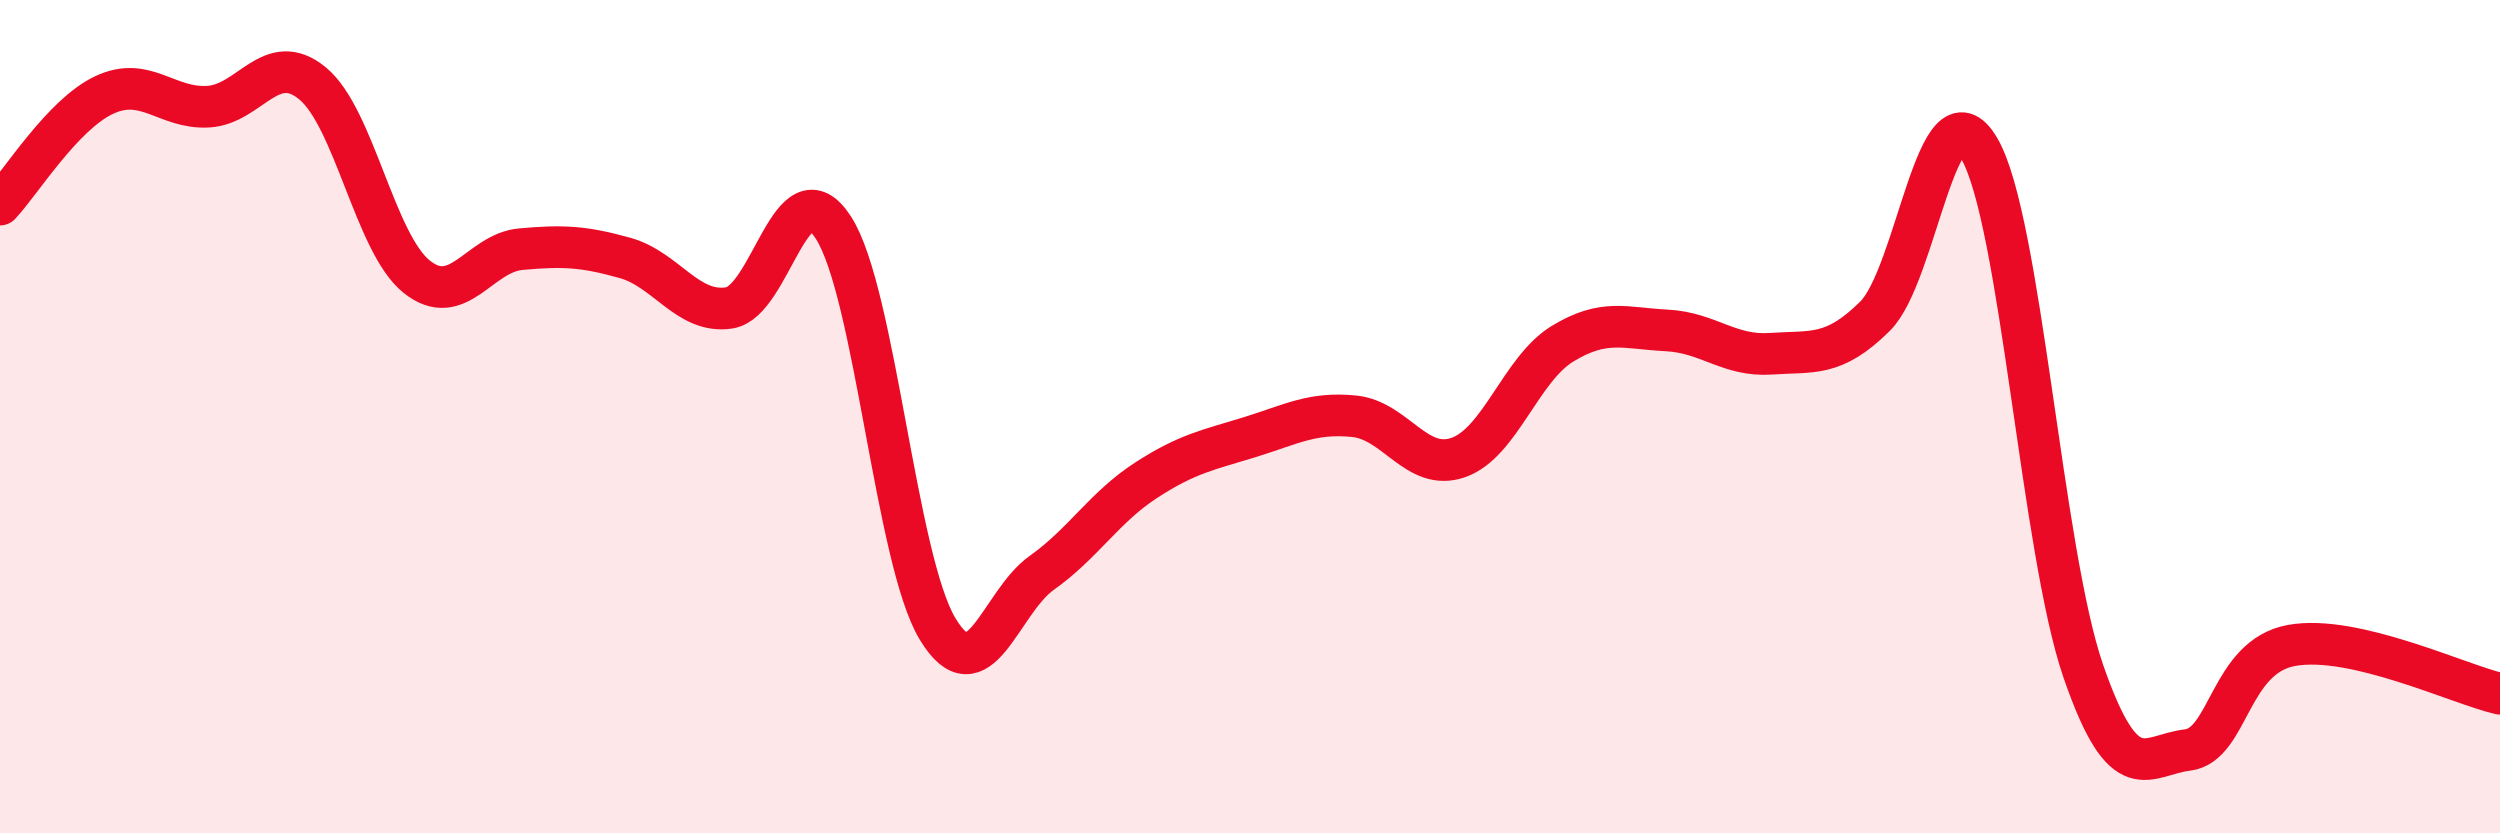 
    <svg width="60" height="20" viewBox="0 0 60 20" xmlns="http://www.w3.org/2000/svg">
      <path
        d="M 0,4.91 C 0.5,4.38 1.5,2.75 2.5,2.28 C 3.5,1.81 4,2.62 5,2.56 C 6,2.5 6.5,1.18 7.5,2 C 8.5,2.82 9,5.84 10,6.64 C 11,7.44 11.5,6.07 12.5,5.98 C 13.5,5.89 14,5.91 15,6.19 C 16,6.47 16.5,7.54 17.5,7.39 C 18.5,7.24 19,3.92 20,5.46 C 21,7 21.5,13.43 22.5,15.09 C 23.5,16.75 24,14.46 25,13.75 C 26,13.04 26.5,12.18 27.5,11.53 C 28.5,10.88 29,10.8 30,10.49 C 31,10.18 31.5,9.89 32.5,9.99 C 33.5,10.09 34,11.33 35,10.98 C 36,10.63 36.5,8.86 37.5,8.25 C 38.5,7.64 39,7.88 40,7.93 C 41,7.98 41.5,8.56 42.5,8.49 C 43.5,8.42 44,8.58 45,7.59 C 46,6.6 46.5,1.86 47.5,3.56 C 48.5,5.26 49,13.22 50,16.11 C 51,19 51.5,18.12 52.5,18 C 53.5,17.88 53.5,15.76 55,15.49 C 56.5,15.22 59,16.42 60,16.65L60 20L0 20Z"
        fill="#EB0A25"
        opacity="0.1"
        stroke-linecap="round"
        stroke-linejoin="round"
      />
      <path
        d="M 0,4.91 C 0.5,4.38 1.5,2.75 2.5,2.28 C 3.5,1.81 4,2.62 5,2.56 C 6,2.5 6.5,1.18 7.5,2 C 8.5,2.82 9,5.84 10,6.64 C 11,7.44 11.5,6.07 12.5,5.98 C 13.5,5.89 14,5.91 15,6.19 C 16,6.47 16.5,7.54 17.5,7.39 C 18.5,7.24 19,3.92 20,5.46 C 21,7 21.5,13.43 22.5,15.09 C 23.5,16.75 24,14.46 25,13.75 C 26,13.04 26.5,12.18 27.5,11.53 C 28.5,10.88 29,10.8 30,10.49 C 31,10.18 31.5,9.89 32.5,9.99 C 33.5,10.09 34,11.33 35,10.98 C 36,10.63 36.5,8.86 37.5,8.25 C 38.5,7.64 39,7.88 40,7.93 C 41,7.98 41.5,8.56 42.5,8.49 C 43.5,8.42 44,8.58 45,7.59 C 46,6.6 46.5,1.86 47.5,3.56 C 48.5,5.26 49,13.22 50,16.11 C 51,19 51.5,18.12 52.5,18 C 53.5,17.88 53.5,15.76 55,15.49 C 56.5,15.22 59,16.42 60,16.65"
        stroke="#EB0A25"
        stroke-width="1"
        fill="none"
        stroke-linecap="round"
        stroke-linejoin="round"
      />
    </svg>
  